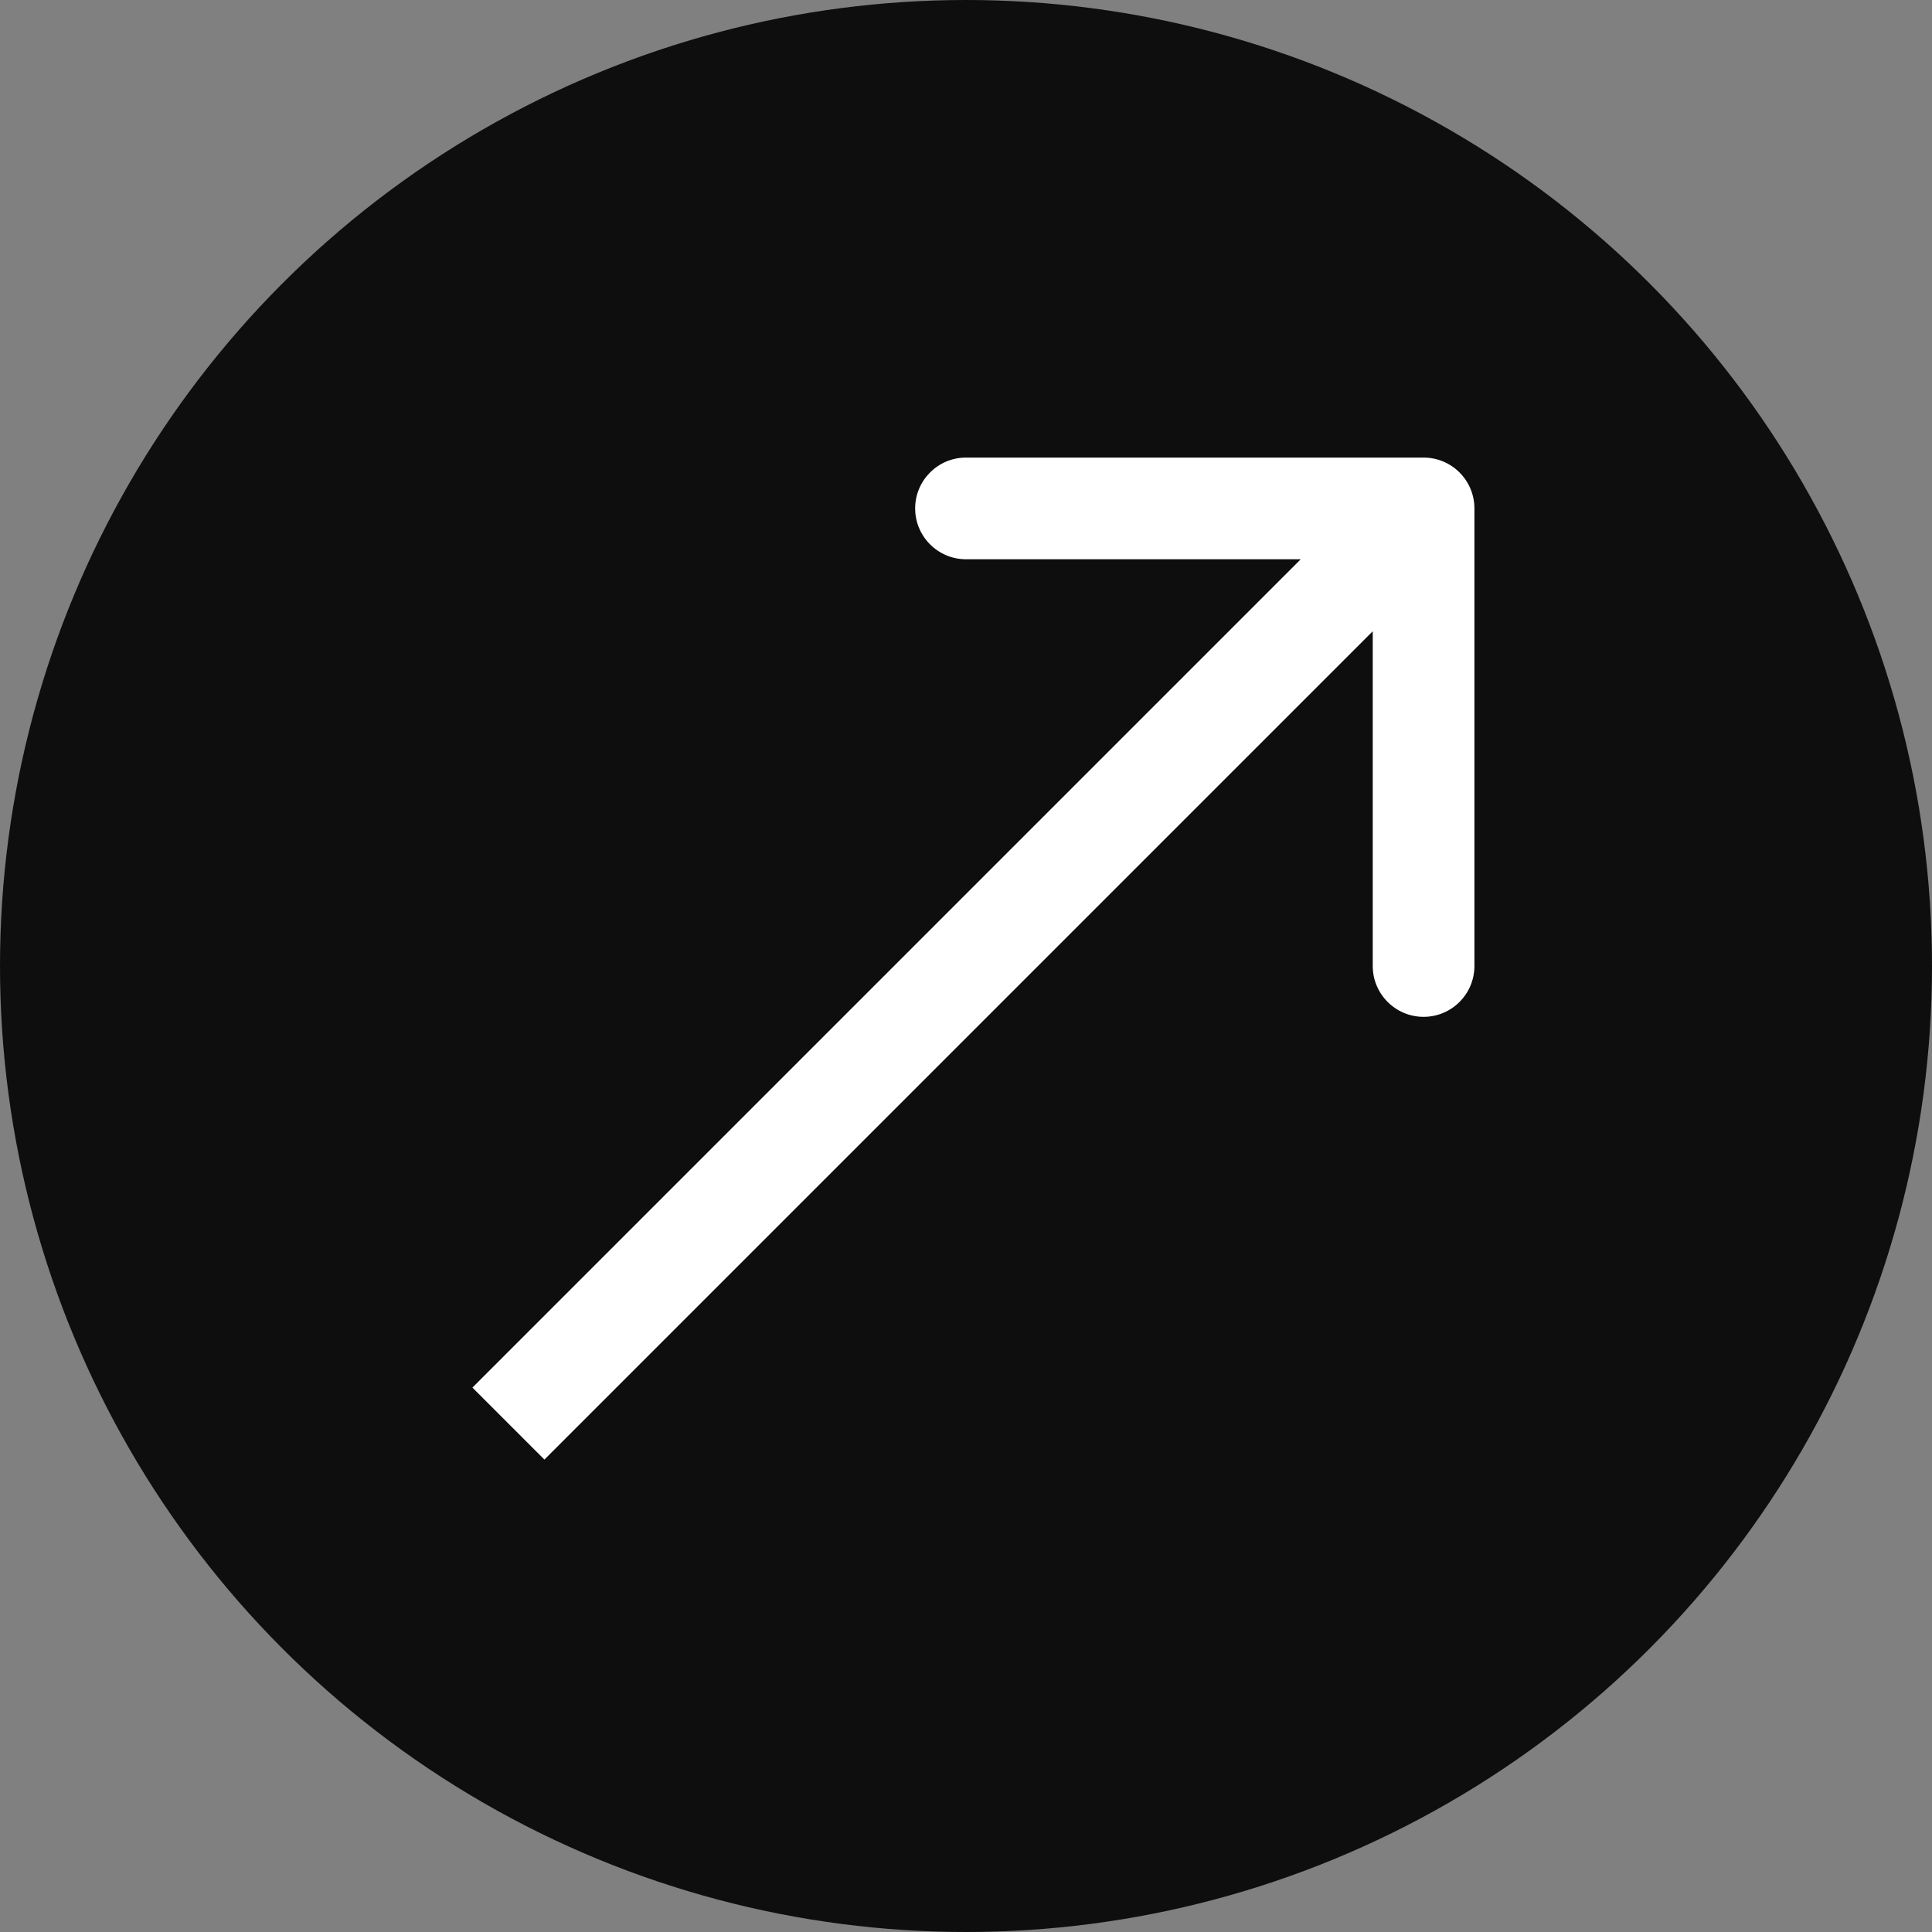 <?xml version="1.0" encoding="UTF-8"?> <svg xmlns="http://www.w3.org/2000/svg" width="19" height="19" viewBox="0 0 19 19" fill="none"><rect x="0" y="0" width="19" height="19" fill="#808080" stroke="none"/><circle cx="9.5" cy="9.5" r="9.5" fill="#0F0E0E"></circle><path d="M14.5 5C14.5 4.724 14.276 4.5 14 4.5L9.5 4.5C9.224 4.5 9 4.724 9 5C9 5.276 9.224 5.5 9.5 5.5L13.5 5.5L13.5 9.5C13.5 9.776 13.724 10 14 10C14.276 10 14.5 9.776 14.5 9.5L14.5 5ZM5.354 14.354L14.354 5.354L13.646 4.646L4.646 13.646L5.354 14.354Z" fill="white"></path></svg> 